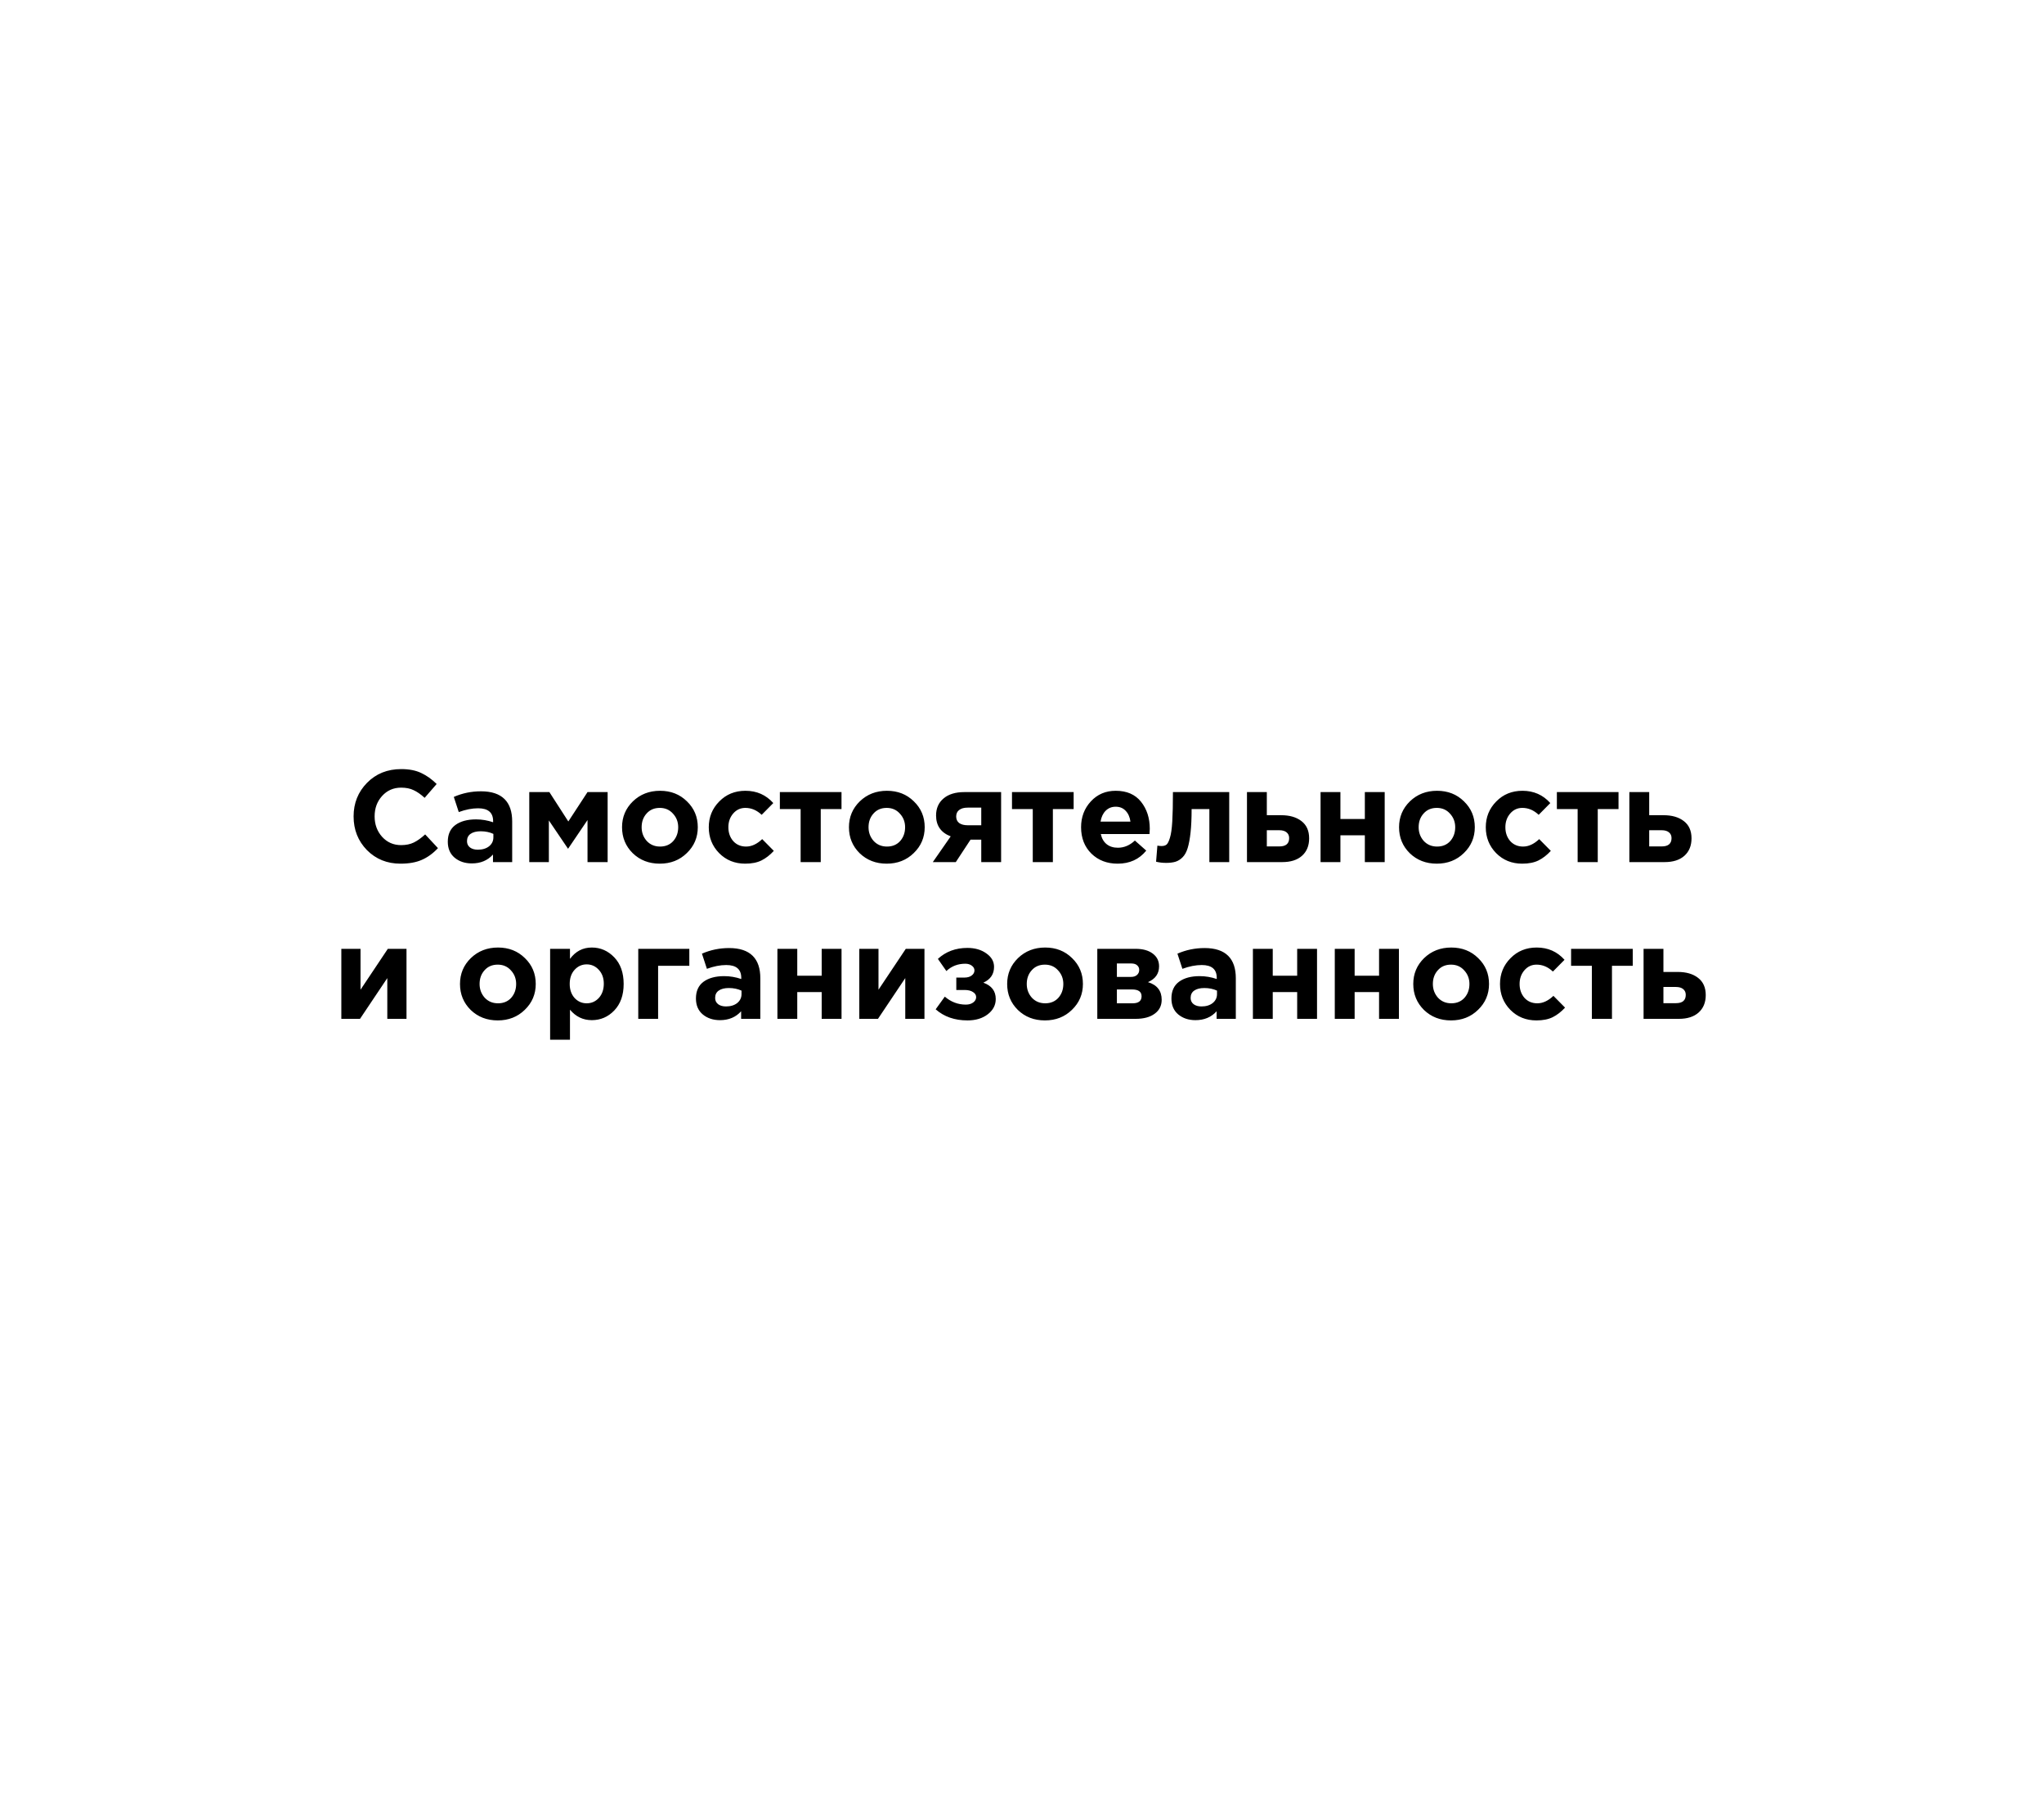 <?xml version="1.0" encoding="UTF-8"?> <svg xmlns="http://www.w3.org/2000/svg" width="626" height="555" viewBox="0 0 626 555" fill="none"><g filter="url(#filter0_d_1779_5692)"><path d="M24.763 259.3L156.548 31.041C161.563 22.352 170.836 17 180.869 17H444.438C454.471 17 463.741 22.352 468.759 31.041L600.543 259.3C605.561 267.987 605.561 278.693 600.543 287.382L468.759 515.64C463.741 524.33 454.471 529.682 444.438 529.682H180.869C170.836 529.682 161.563 524.33 156.548 515.64L24.763 287.382C19.746 278.693 19.746 267.987 24.763 259.3Z" fill="url(#paint0_linear_1779_5692)" stroke="white" stroke-width="2"></path><path d="M122.652 260.48C118.545 260.48 115.119 259.093 112.372 256.32C109.652 253.52 108.292 250.08 108.292 246C108.292 241.947 109.665 238.52 112.412 235.72C115.159 232.92 118.652 231.52 122.892 231.52C125.319 231.52 127.359 231.92 129.012 232.72C130.665 233.493 132.239 234.613 133.732 236.08L130.052 240.32C128.852 239.227 127.719 238.44 126.652 237.96C125.612 237.453 124.345 237.2 122.852 237.2C120.505 237.2 118.559 238.053 117.012 239.76C115.492 241.44 114.732 243.52 114.732 246C114.732 248.453 115.492 250.533 117.012 252.24C118.559 253.947 120.505 254.8 122.852 254.8C124.345 254.8 125.639 254.533 126.732 254C127.825 253.467 128.985 252.64 130.212 251.52L134.132 255.72C132.612 257.347 130.959 258.547 129.172 259.32C127.412 260.093 125.239 260.48 122.652 260.48ZM144.503 260.4C142.396 260.4 140.636 259.813 139.223 258.64C137.836 257.467 137.143 255.84 137.143 253.76C137.143 251.493 137.916 249.787 139.463 248.64C141.036 247.493 143.143 246.92 145.783 246.92C147.57 246.92 149.316 247.213 151.023 247.8V247.44C151.023 244.827 149.49 243.52 146.423 243.52C144.583 243.52 142.61 243.907 140.503 244.68L138.983 240.04C141.596 238.893 144.37 238.32 147.303 238.32C150.53 238.32 152.943 239.12 154.543 240.72C156.09 242.267 156.863 244.547 156.863 247.56V260H150.983V257.68C149.356 259.493 147.196 260.4 144.503 260.4ZM146.343 256.2C147.756 256.2 148.903 255.853 149.783 255.16C150.663 254.44 151.103 253.533 151.103 252.44V251.36C149.956 250.827 148.663 250.56 147.223 250.56C145.89 250.56 144.85 250.827 144.103 251.36C143.383 251.867 143.023 252.613 143.023 253.6C143.023 254.4 143.33 255.04 143.943 255.52C144.556 255.973 145.356 256.2 146.343 256.2ZM162.095 260V238.56H168.255L174.055 247.56L179.935 238.56H186.095V260H179.935V247.12L173.975 255.92L168.095 247.24V260H162.095ZM210.348 257.24C208.135 259.4 205.375 260.48 202.068 260.48C198.761 260.48 196.001 259.413 193.788 257.28C191.601 255.12 190.508 252.467 190.508 249.32C190.508 246.2 191.615 243.56 193.828 241.4C196.068 239.24 198.841 238.16 202.148 238.16C205.455 238.16 208.201 239.24 210.388 241.4C212.601 243.533 213.708 246.173 213.708 249.32C213.708 252.44 212.588 255.08 210.348 257.24ZM202.148 255.24C203.828 255.24 205.175 254.68 206.188 253.56C207.201 252.413 207.708 251 207.708 249.32C207.708 247.693 207.175 246.307 206.108 245.16C205.068 243.987 203.721 243.4 202.068 243.4C200.388 243.4 199.041 243.973 198.028 245.12C197.015 246.24 196.508 247.64 196.508 249.32C196.508 250.947 197.028 252.347 198.068 253.52C199.135 254.667 200.495 255.24 202.148 255.24ZM228.231 260.48C225.031 260.48 222.364 259.4 220.231 257.24C218.124 255.08 217.071 252.44 217.071 249.32C217.071 246.227 218.137 243.6 220.271 241.44C222.404 239.253 225.084 238.16 228.311 238.16C231.751 238.16 234.591 239.413 236.831 241.92L233.271 245.52C231.777 244.107 230.111 243.4 228.271 243.4C226.777 243.4 225.537 243.973 224.551 245.12C223.564 246.267 223.071 247.667 223.071 249.32C223.071 251 223.564 252.413 224.551 253.56C225.564 254.68 226.884 255.24 228.511 255.24C230.191 255.24 231.831 254.48 233.431 252.96L236.991 256.56C235.817 257.84 234.564 258.813 233.231 259.48C231.897 260.147 230.231 260.48 228.231 260.48ZM257.722 238.56V243.76H251.362V260H245.202V243.76H238.842V238.56H257.722ZM279.84 257.24C277.627 259.4 274.867 260.48 271.56 260.48C268.254 260.48 265.494 259.413 263.28 257.28C261.094 255.12 260 252.467 260 249.32C260 246.2 261.107 243.56 263.32 241.4C265.56 239.24 268.334 238.16 271.64 238.16C274.947 238.16 277.694 239.24 279.88 241.4C282.094 243.533 283.2 246.173 283.2 249.32C283.2 252.44 282.08 255.08 279.84 257.24ZM271.64 255.24C273.32 255.24 274.667 254.68 275.68 253.56C276.694 252.413 277.2 251 277.2 249.32C277.2 247.693 276.667 246.307 275.6 245.16C274.56 243.987 273.214 243.4 271.56 243.4C269.88 243.4 268.534 243.973 267.52 245.12C266.507 246.24 266 247.64 266 249.32C266 250.947 266.52 252.347 267.56 253.52C268.627 254.667 269.987 255.24 271.64 255.24ZM306.603 238.56V260H300.523V253.12H297.243L292.723 260H285.683L291.163 252.12C288.176 250.973 286.683 248.84 286.683 245.72C286.683 243.533 287.443 241.8 288.963 240.52C290.483 239.213 292.616 238.56 295.363 238.56H306.603ZM296.403 248.72H300.523V243.32H296.363C295.243 243.32 294.376 243.56 293.763 244.04C293.149 244.493 292.843 245.16 292.843 246.04C292.843 246.893 293.149 247.56 293.763 248.04C294.403 248.493 295.283 248.72 296.403 248.72ZM328.816 238.56V243.76H322.456V260H316.296V243.76H309.936V238.56H328.816ZM342.294 260.48C339.041 260.48 336.361 259.453 334.254 257.4C332.147 255.32 331.094 252.627 331.094 249.32C331.094 246.2 332.094 243.56 334.094 241.4C336.094 239.24 338.627 238.16 341.694 238.16C345.081 238.16 347.667 239.28 349.454 241.52C351.241 243.76 352.134 246.52 352.134 249.8C352.134 250.12 352.107 250.653 352.054 251.4H337.134C337.427 252.76 338.027 253.8 338.934 254.52C339.841 255.24 340.987 255.6 342.374 255.6C344.267 255.6 346.001 254.867 347.574 253.4L351.054 256.48C348.894 259.147 345.974 260.48 342.294 260.48ZM337.054 247.6H346.214C346.027 246.213 345.534 245.107 344.734 244.28C343.961 243.453 342.947 243.04 341.694 243.04C340.467 243.04 339.441 243.453 338.614 244.28C337.814 245.08 337.294 246.187 337.054 247.6ZM359.225 238.56H376.465V260H370.385V243.76H364.945C364.945 246.587 364.839 248.973 364.625 250.92C364.412 252.867 364.119 254.453 363.745 255.68C363.372 256.907 362.852 257.853 362.185 258.52C361.519 259.187 360.799 259.64 360.025 259.88C359.252 260.12 358.292 260.24 357.145 260.24C356.052 260.24 355.025 260.12 354.065 259.88L354.465 254.96C354.945 255.04 355.372 255.08 355.745 255.08C356.385 255.08 356.892 254.933 357.265 254.64C357.639 254.32 357.985 253.627 358.305 252.56C358.652 251.467 358.892 249.8 359.025 247.56C359.159 245.293 359.225 242.293 359.225 238.56ZM381.9 260V238.56H387.98V245.64H392.38C394.966 245.64 397.033 246.24 398.58 247.44C400.153 248.64 400.94 250.4 400.94 252.72C400.94 254.987 400.206 256.773 398.74 258.08C397.3 259.36 395.286 260 392.7 260H381.9ZM391.78 250.24H387.98V255.2H391.82C393.82 255.2 394.82 254.347 394.82 252.64C394.82 251.893 394.553 251.307 394.02 250.88C393.513 250.453 392.766 250.24 391.78 250.24ZM424.079 238.56V260H417.999V251.8H410.519V260H404.439V238.56H410.519V246.8H417.999V238.56H424.079ZM448.317 257.24C446.104 259.4 443.344 260.48 440.037 260.48C436.73 260.48 433.97 259.413 431.757 257.28C429.57 255.12 428.477 252.467 428.477 249.32C428.477 246.2 429.584 243.56 431.797 241.4C434.037 239.24 436.81 238.16 440.117 238.16C443.424 238.16 446.17 239.24 448.357 241.4C450.57 243.533 451.677 246.173 451.677 249.32C451.677 252.44 450.557 255.08 448.317 257.24ZM440.117 255.24C441.797 255.24 443.144 254.68 444.157 253.56C445.17 252.413 445.677 251 445.677 249.32C445.677 247.693 445.144 246.307 444.077 245.16C443.037 243.987 441.69 243.4 440.037 243.4C438.357 243.4 437.01 243.973 435.997 245.12C434.984 246.24 434.477 247.64 434.477 249.32C434.477 250.947 434.997 252.347 436.037 253.52C437.104 254.667 438.464 255.24 440.117 255.24ZM466.199 260.48C462.999 260.48 460.333 259.4 458.199 257.24C456.093 255.08 455.039 252.44 455.039 249.32C455.039 246.227 456.106 243.6 458.239 241.44C460.373 239.253 463.053 238.16 466.279 238.16C469.719 238.16 472.559 239.413 474.799 241.92L471.239 245.52C469.746 244.107 468.079 243.4 466.239 243.4C464.746 243.4 463.506 243.973 462.519 245.12C461.533 246.267 461.039 247.667 461.039 249.32C461.039 251 461.533 252.413 462.519 253.56C463.533 254.68 464.853 255.24 466.479 255.24C468.159 255.24 469.799 254.48 471.399 252.96L474.959 256.56C473.786 257.84 472.533 258.813 471.199 259.48C469.866 260.147 468.199 260.48 466.199 260.48ZM495.691 238.56V243.76H489.331V260H483.171V243.76H476.811V238.56H495.691ZM499.009 260V238.56H505.089V245.64H509.489C512.076 245.64 514.142 246.24 515.689 247.44C517.262 248.64 518.049 250.4 518.049 252.72C518.049 254.987 517.316 256.773 515.849 258.08C514.409 259.36 512.396 260 509.809 260H499.009ZM508.889 250.24H505.089V255.2H508.929C510.929 255.2 511.929 254.347 511.929 252.64C511.929 251.893 511.662 251.307 511.129 250.88C510.622 250.453 509.876 250.24 508.889 250.24ZM124.496 286.56V308H118.616V295.52L110.256 308H104.536V286.56H110.416V299.08L118.776 286.56H124.496ZM160.719 305.24C158.506 307.4 155.746 308.48 152.439 308.48C149.133 308.48 146.373 307.413 144.159 305.28C141.973 303.12 140.879 300.467 140.879 297.32C140.879 294.2 141.986 291.56 144.199 289.4C146.439 287.24 149.213 286.16 152.519 286.16C155.826 286.16 158.573 287.24 160.759 289.4C162.973 291.533 164.079 294.173 164.079 297.32C164.079 300.44 162.959 303.08 160.719 305.24ZM152.519 303.24C154.199 303.24 155.546 302.68 156.559 301.56C157.573 300.413 158.079 299 158.079 297.32C158.079 295.693 157.546 294.307 156.479 293.16C155.439 291.987 154.093 291.4 152.439 291.4C150.759 291.4 149.413 291.973 148.399 293.12C147.386 294.24 146.879 295.64 146.879 297.32C146.879 298.947 147.399 300.347 148.439 301.52C149.506 302.667 150.866 303.24 152.519 303.24ZM168.482 314.4V286.56H174.562V289.64C176.268 287.32 178.495 286.16 181.242 286.16C183.908 286.16 186.202 287.16 188.122 289.16C190.042 291.16 191.002 293.88 191.002 297.32C191.002 300.733 190.042 303.44 188.122 305.44C186.228 307.413 183.935 308.4 181.242 308.4C178.575 308.4 176.348 307.333 174.562 305.2V314.4H168.482ZM175.962 301.6C176.975 302.693 178.215 303.24 179.682 303.24C181.148 303.24 182.388 302.693 183.402 301.6C184.415 300.48 184.922 299.027 184.922 297.24C184.922 295.507 184.415 294.093 183.402 293C182.388 291.88 181.148 291.32 179.682 291.32C178.215 291.32 176.975 291.88 175.962 293C174.975 294.093 174.482 295.533 174.482 297.32C174.482 299.053 174.975 300.48 175.962 301.6ZM211.114 291.76H201.554V308H195.474V286.56H211.114V291.76ZM220.499 308.4C218.393 308.4 216.633 307.813 215.219 306.64C213.833 305.467 213.139 303.84 213.139 301.76C213.139 299.493 213.913 297.787 215.459 296.64C217.033 295.493 219.139 294.92 221.779 294.92C223.566 294.92 225.313 295.213 227.019 295.8V295.44C227.019 292.827 225.486 291.52 222.419 291.52C220.579 291.52 218.606 291.907 216.499 292.68L214.979 288.04C217.593 286.893 220.366 286.32 223.299 286.32C226.526 286.32 228.939 287.12 230.539 288.72C232.086 290.267 232.859 292.547 232.859 295.56V308H226.979V305.68C225.353 307.493 223.193 308.4 220.499 308.4ZM222.339 304.2C223.753 304.2 224.899 303.853 225.779 303.16C226.659 302.44 227.099 301.533 227.099 300.44V299.36C225.953 298.827 224.659 298.56 223.219 298.56C221.886 298.56 220.846 298.827 220.099 299.36C219.379 299.867 219.019 300.613 219.019 301.6C219.019 302.4 219.326 303.04 219.939 303.52C220.553 303.973 221.353 304.2 222.339 304.2ZM257.731 286.56V308H251.651V299.8H244.171V308H238.091V286.56H244.171V294.8H251.651V286.56H257.731ZM283.129 286.56V308H277.249V295.52L268.889 308H263.169V286.56H269.049V299.08L277.409 286.56H283.129ZM289.84 293.36L287.24 289.64C289.667 287.4 292.68 286.28 296.28 286.28C298.6 286.28 300.533 286.84 302.08 287.96C303.653 289.053 304.44 290.427 304.44 292.08C304.44 294.32 303.347 295.933 301.16 296.92C303.693 297.827 304.96 299.493 304.96 301.92C304.96 303.787 304.147 305.347 302.52 306.6C300.893 307.853 298.827 308.48 296.32 308.48C292.373 308.48 289.12 307.347 286.56 305.08L289.36 301.2C291.253 302.827 293.4 303.64 295.8 303.64C296.707 303.64 297.453 303.427 298.04 303C298.653 302.547 298.96 302 298.96 301.36C298.96 300.72 298.64 300.2 298 299.8C297.387 299.373 296.52 299.16 295.4 299.16H292.88V295.36H295.36C296.293 295.36 297.04 295.147 297.6 294.72C298.16 294.293 298.44 293.773 298.44 293.16C298.44 292.6 298.173 292.12 297.64 291.72C297.107 291.32 296.44 291.12 295.64 291.12C293.347 291.12 291.413 291.867 289.84 293.36ZM328.297 305.24C326.084 307.4 323.324 308.48 320.017 308.48C316.711 308.48 313.951 307.413 311.737 305.28C309.551 303.12 308.457 300.467 308.457 297.32C308.457 294.2 309.564 291.56 311.777 289.4C314.017 287.24 316.791 286.16 320.097 286.16C323.404 286.16 326.151 287.24 328.337 289.4C330.551 291.533 331.657 294.173 331.657 297.32C331.657 300.44 330.537 303.08 328.297 305.24ZM320.097 303.24C321.777 303.24 323.124 302.68 324.137 301.56C325.151 300.413 325.657 299 325.657 297.32C325.657 295.693 325.124 294.307 324.057 293.16C323.017 291.987 321.671 291.4 320.017 291.4C318.337 291.4 316.991 291.973 315.977 293.12C314.964 294.24 314.457 295.64 314.457 297.32C314.457 298.947 314.977 300.347 316.017 301.52C317.084 302.667 318.444 303.24 320.097 303.24ZM336.06 286.56H347.82C350.007 286.56 351.74 287.04 353.02 288C354.327 288.96 354.98 290.267 354.98 291.92C354.98 294.16 353.847 295.773 351.58 296.76C354.38 297.613 355.78 299.413 355.78 302.16C355.78 303.973 355.06 305.4 353.62 306.44C352.207 307.48 350.26 308 347.78 308H336.06V286.56ZM342.06 295.16H346.34C347.167 295.16 347.793 294.96 348.22 294.56C348.673 294.16 348.9 293.64 348.9 293C348.9 292.44 348.687 291.973 348.26 291.6C347.86 291.227 347.247 291.04 346.42 291.04H342.06V295.16ZM342.06 303.24H346.86C348.7 303.24 349.62 302.52 349.62 301.08C349.62 299.693 348.647 299 346.7 299H342.06V303.24ZM366.124 308.4C364.018 308.4 362.258 307.813 360.844 306.64C359.458 305.467 358.764 303.84 358.764 301.76C358.764 299.493 359.538 297.787 361.084 296.64C362.658 295.493 364.764 294.92 367.404 294.92C369.191 294.92 370.938 295.213 372.644 295.8V295.44C372.644 292.827 371.111 291.52 368.044 291.52C366.204 291.52 364.231 291.907 362.124 292.68L360.604 288.04C363.218 286.893 365.991 286.32 368.924 286.32C372.151 286.32 374.564 287.12 376.164 288.72C377.711 290.267 378.484 292.547 378.484 295.56V308H372.604V305.68C370.978 307.493 368.818 308.4 366.124 308.4ZM367.964 304.2C369.378 304.2 370.524 303.853 371.404 303.16C372.284 302.44 372.724 301.533 372.724 300.44V299.36C371.578 298.827 370.284 298.56 368.844 298.56C367.511 298.56 366.471 298.827 365.724 299.36C365.004 299.867 364.644 300.613 364.644 301.6C364.644 302.4 364.951 303.04 365.564 303.52C366.178 303.973 366.978 304.2 367.964 304.2ZM403.356 286.56V308H397.276V299.8H389.796V308H383.716V286.56H389.796V294.8H397.276V286.56H403.356ZM428.434 286.56V308H422.354V299.8H414.874V308H408.794V286.56H414.874V294.8H422.354V286.56H428.434ZM452.672 305.24C450.459 307.4 447.699 308.48 444.392 308.48C441.086 308.48 438.326 307.413 436.112 305.28C433.926 303.12 432.832 300.467 432.832 297.32C432.832 294.2 433.939 291.56 436.152 289.4C438.392 287.24 441.166 286.16 444.472 286.16C447.779 286.16 450.526 287.24 452.712 289.4C454.926 291.533 456.032 294.173 456.032 297.32C456.032 300.44 454.912 303.08 452.672 305.24ZM444.472 303.24C446.152 303.24 447.499 302.68 448.512 301.56C449.526 300.413 450.032 299 450.032 297.32C450.032 295.693 449.499 294.307 448.432 293.16C447.392 291.987 446.046 291.4 444.392 291.4C442.712 291.4 441.366 291.973 440.352 293.12C439.339 294.24 438.832 295.64 438.832 297.32C438.832 298.947 439.352 300.347 440.392 301.52C441.459 302.667 442.819 303.24 444.472 303.24ZM470.555 308.48C467.355 308.48 464.688 307.4 462.555 305.24C460.448 303.08 459.395 300.44 459.395 297.32C459.395 294.227 460.462 291.6 462.595 289.44C464.728 287.253 467.408 286.16 470.635 286.16C474.075 286.16 476.915 287.413 479.155 289.92L475.595 293.52C474.102 292.107 472.435 291.4 470.595 291.4C469.102 291.4 467.862 291.973 466.875 293.12C465.888 294.267 465.395 295.667 465.395 297.32C465.395 299 465.888 300.413 466.875 301.56C467.888 302.68 469.208 303.24 470.835 303.24C472.515 303.24 474.155 302.48 475.755 300.96L479.315 304.56C478.142 305.84 476.888 306.813 475.555 307.48C474.222 308.147 472.555 308.48 470.555 308.48ZM500.046 286.56V291.76H493.686V308H487.526V291.76H481.166V286.56H500.046ZM503.365 308V286.56H509.445V293.64H513.845C516.431 293.64 518.498 294.24 520.045 295.44C521.618 296.64 522.405 298.4 522.405 300.72C522.405 302.987 521.671 304.773 520.205 306.08C518.765 307.36 516.751 308 514.165 308H503.365ZM513.245 298.24H509.445V303.2H513.285C515.285 303.2 516.285 302.347 516.285 300.64C516.285 299.893 516.018 299.307 515.485 298.88C514.978 298.453 514.231 298.24 513.245 298.24Z" fill="black"></path></g><defs><filter id="filter0_d_1779_5692" x="0" y="0" width="625.307" height="554.682" filterUnits="userSpaceOnUse" color-interpolation-filters="sRGB"><feFlood flood-opacity="0" result="BackgroundImageFix"></feFlood><feColorMatrix in="SourceAlpha" type="matrix" values="0 0 0 0 0 0 0 0 0 0 0 0 0 0 0 0 0 0 127 0" result="hardAlpha"></feColorMatrix><feOffset dy="4"></feOffset><feGaussianBlur stdDeviation="10"></feGaussianBlur><feComposite in2="hardAlpha" operator="out"></feComposite><feColorMatrix type="matrix" values="0 0 0 0 1 0 0 0 0 1 0 0 0 0 1 0 0 0 1 0"></feColorMatrix><feBlend mode="normal" in2="BackgroundImageFix" result="effect1_dropShadow_1779_5692"></feBlend><feBlend mode="normal" in="SourceGraphic" in2="effect1_dropShadow_1779_5692" result="shape"></feBlend></filter><linearGradient id="paint0_linear_1779_5692" x1="152.097" y1="-285.983" x2="828.753" y2="-192.331" gradientUnits="userSpaceOnUse"><stop stop-color="white"></stop><stop offset="1" stop-color="white" stop-opacity="0.5"></stop></linearGradient></defs></svg> 